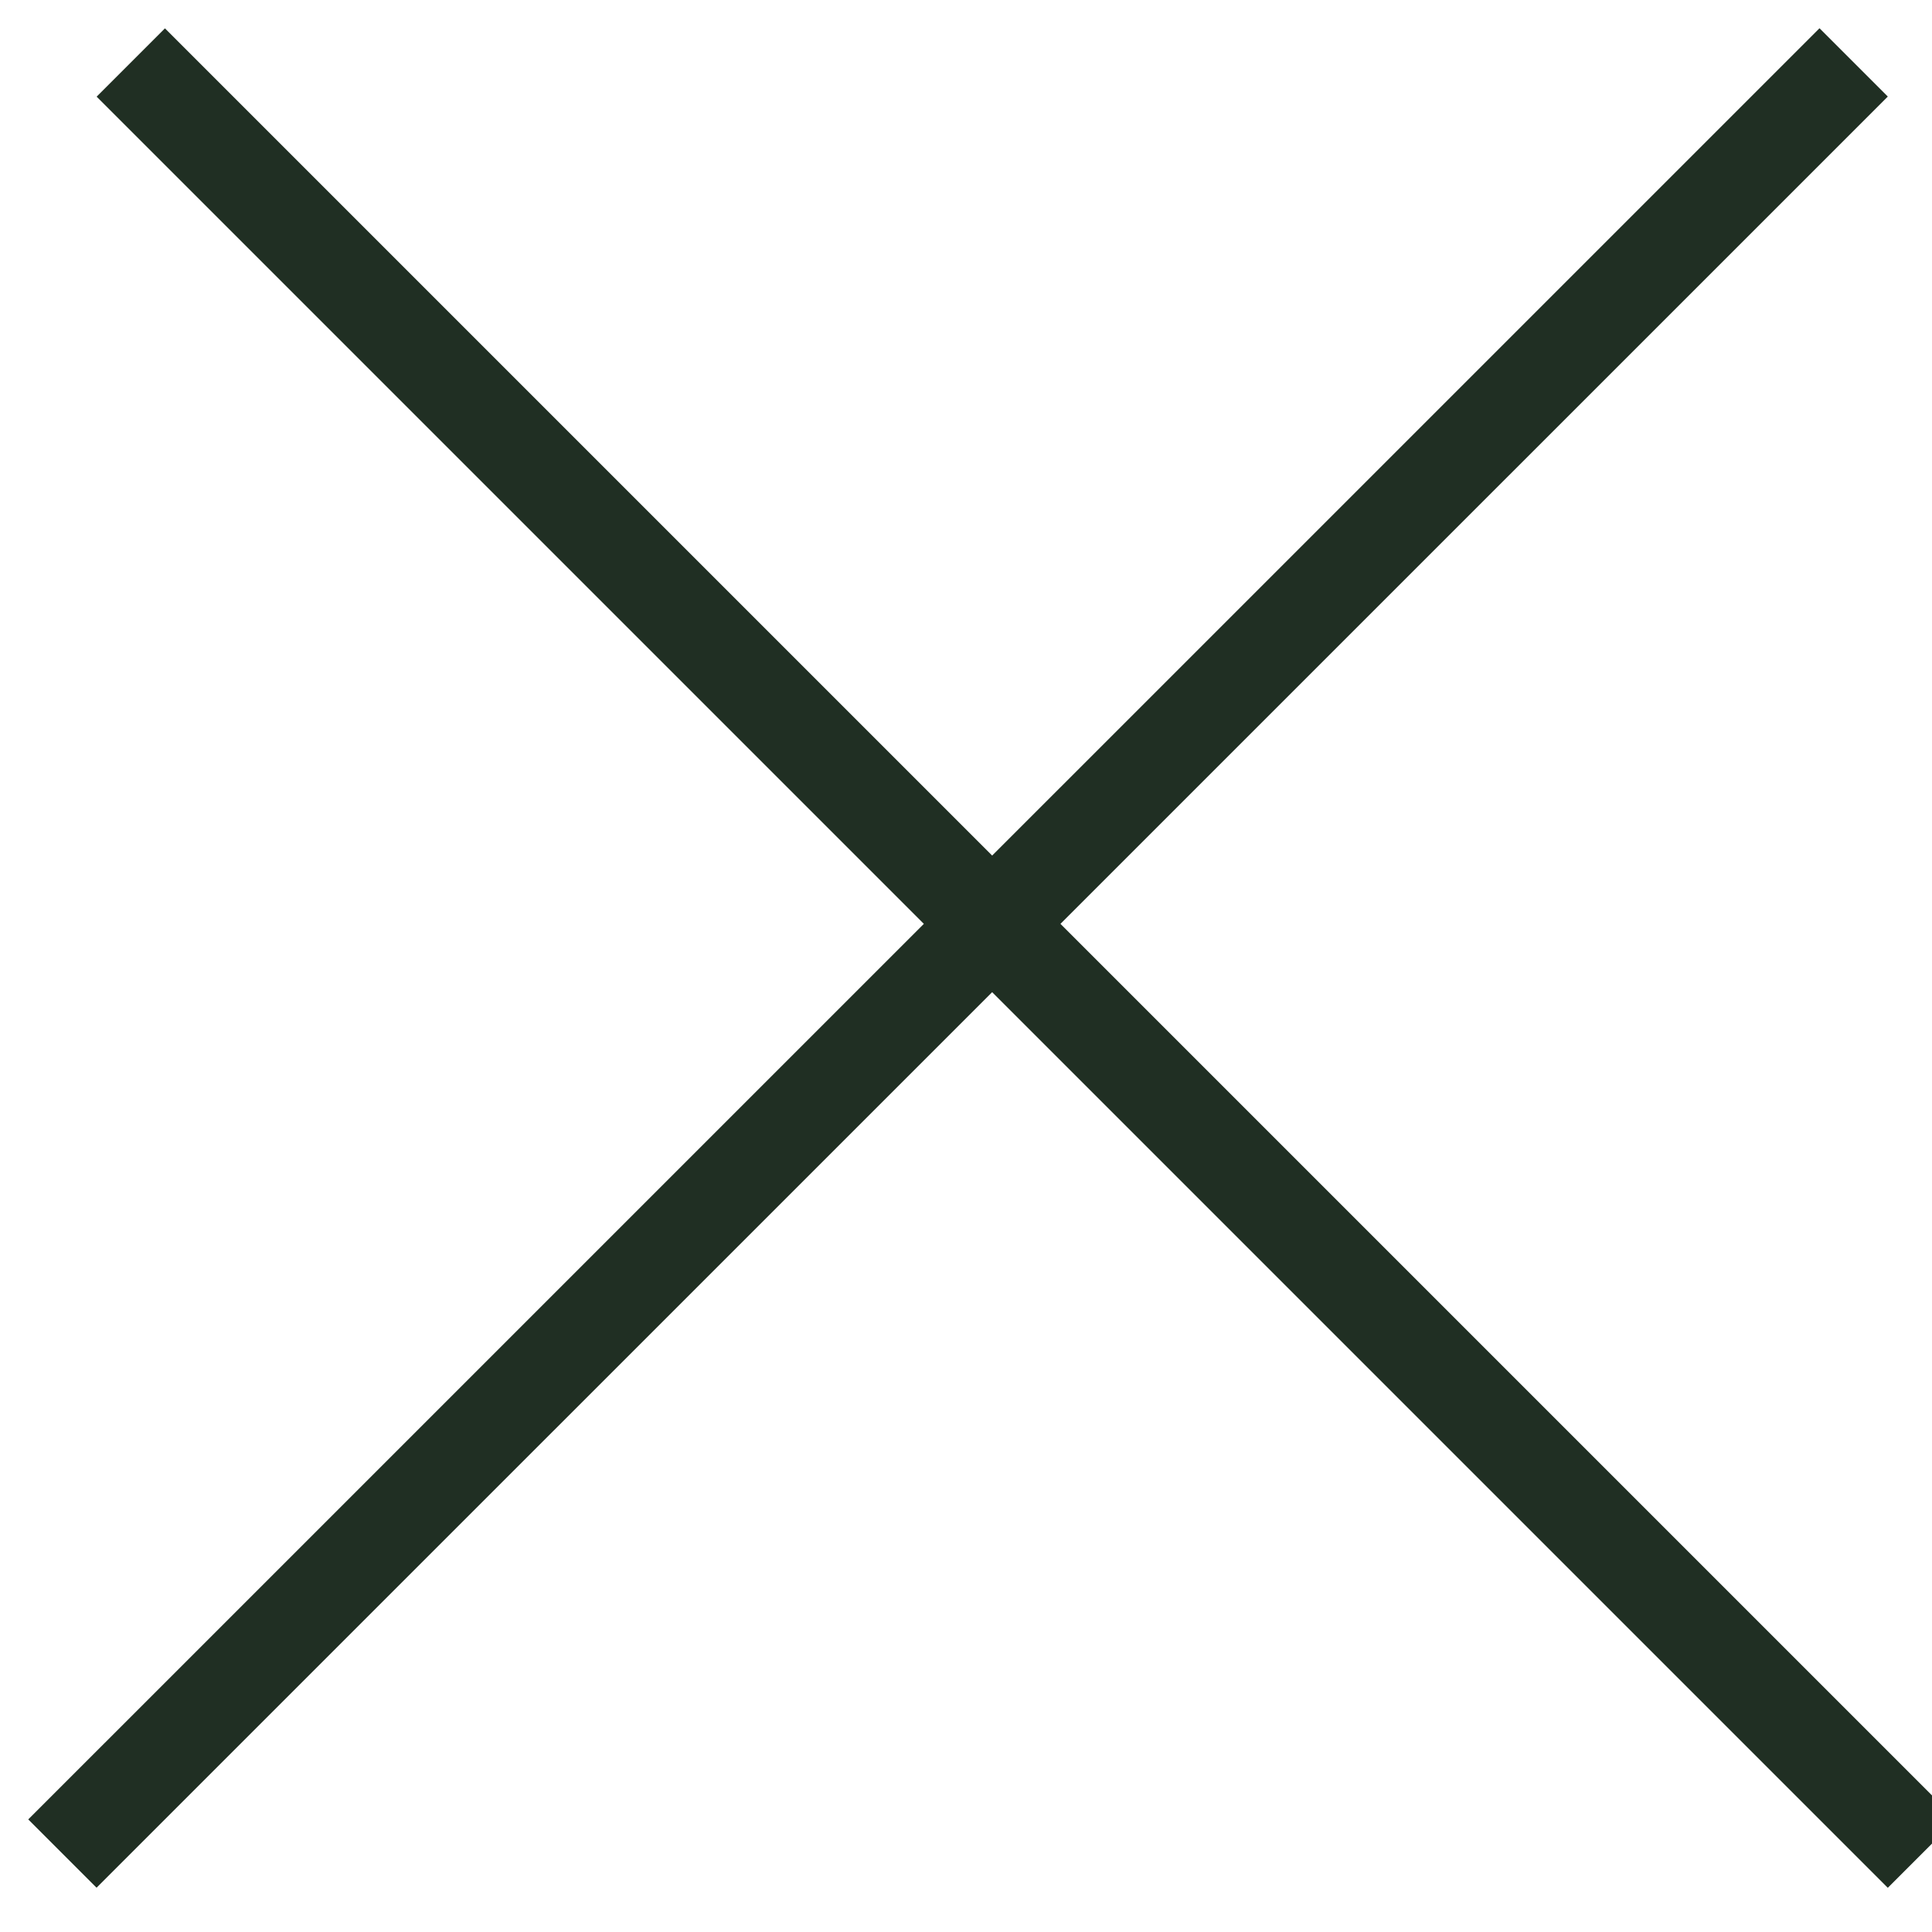 <svg width="20" height="20" viewBox="0 0 20 20" fill="none" xmlns="http://www.w3.org/2000/svg">
<g clip-path="url(#clip0_95_23)">
<line x1="0.646" y1="19.188" x2="19.189" y2="0.646" stroke="#202F23"/>
<line x1="1.354" y1="0.647" x2="19.896" y2="19.189" stroke="#202F23"/>
</g>
<defs>
<clipPath id="clip0_95_23">
<rect width="20" height="20" fill="white"/>
</clipPath>
</defs>
</svg>

